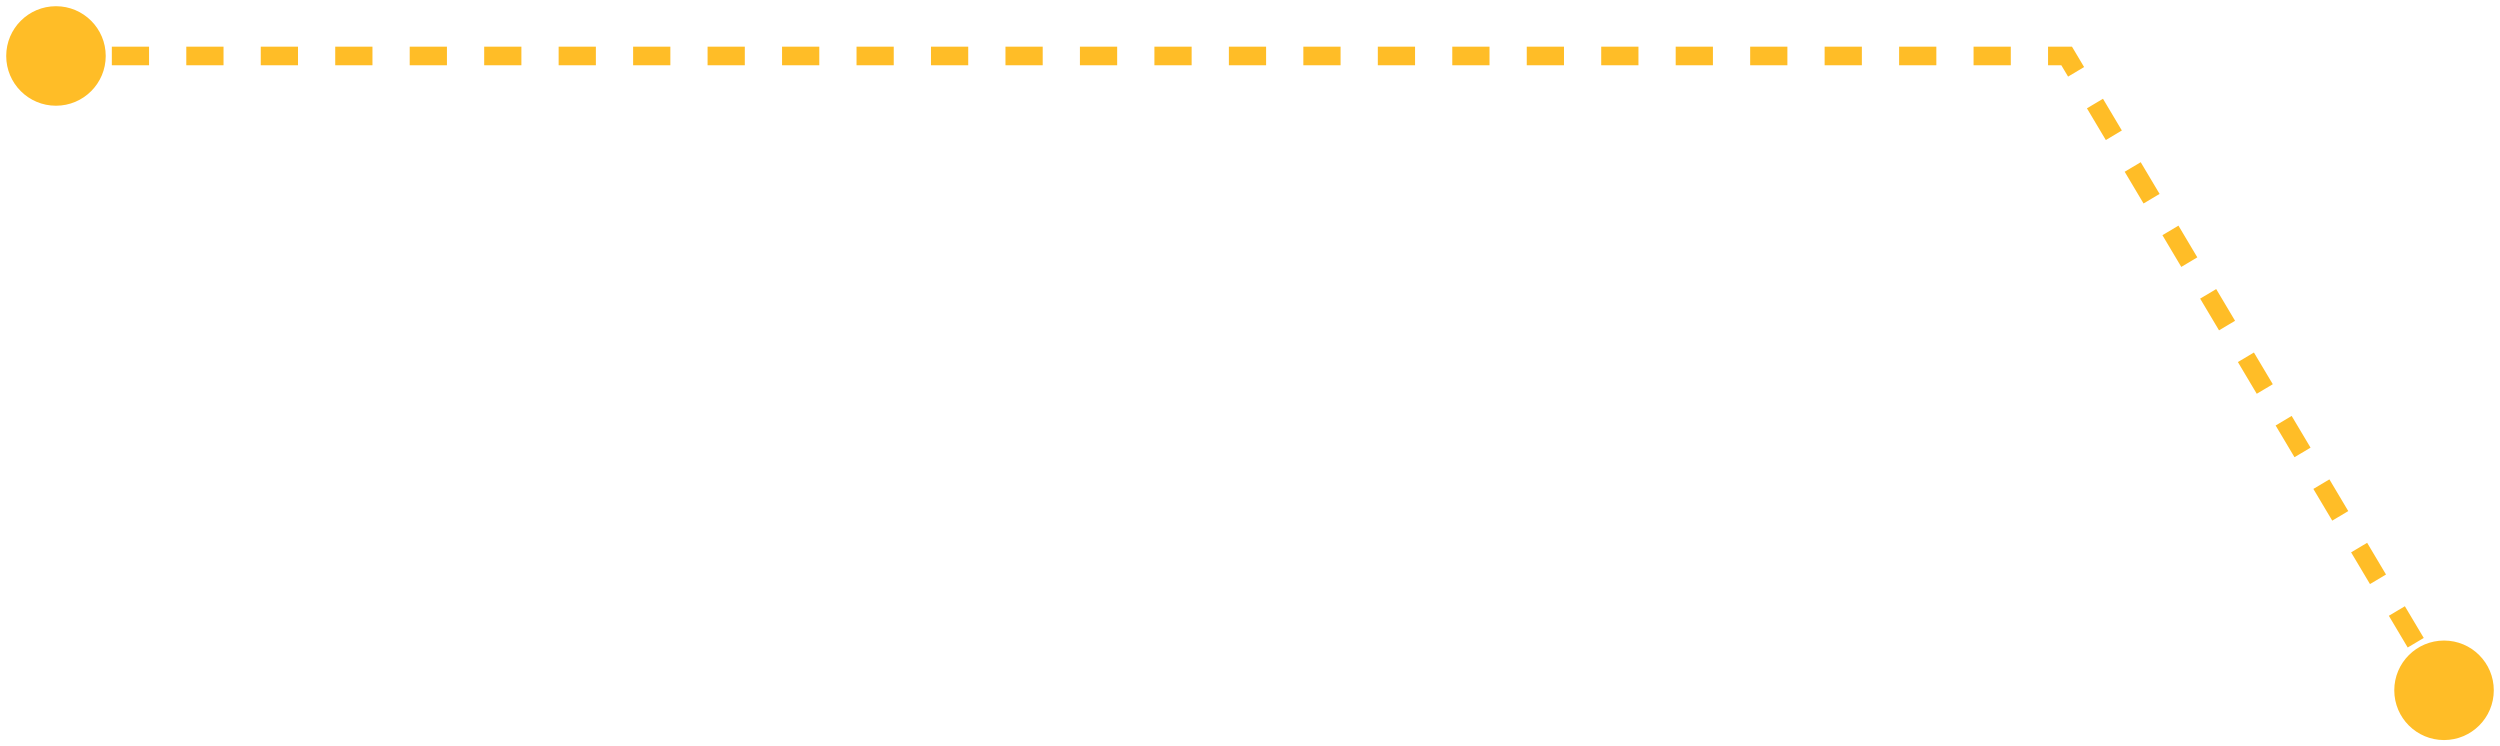 <?xml version="1.0" encoding="UTF-8"?> <svg xmlns="http://www.w3.org/2000/svg" width="134" height="40" viewBox="0 0 134 40" fill="none"><path d="M128.333 37C128.333 38.473 129.527 39.667 131 39.667C132.473 39.667 133.667 38.473 133.667 37C133.667 35.527 132.473 34.333 131 34.333C129.527 34.333 128.333 35.527 128.333 37ZM110.773 3L111.203 2.744L111.057 2.5H110.773V3ZM0.333 3C0.333 4.473 1.527 5.667 3 5.667C4.473 5.667 5.667 4.473 5.667 3C5.667 1.527 4.473 0.333 3 0.333C1.527 0.333 0.333 1.527 0.333 3ZM3 3.5H3.998V2.5H3V3.5ZM5.994 3.5H7.989V2.5H5.994V3.5ZM9.985 3.5H11.981V2.5H9.985V3.5ZM13.977 3.5H15.973V2.5H13.977V3.5ZM17.968 3.5H19.964V2.5H17.968V3.5ZM21.96 3.5H23.956V2.5H21.96V3.5ZM25.952 3.5H27.947V2.5H25.952V3.5ZM29.943 3.5H31.939V2.5H29.943V3.5ZM33.935 3.5H35.931V2.5H33.935V3.5ZM37.926 3.5H39.922V2.5H37.926V3.5ZM41.918 3.5H43.914V2.5H41.918V3.5ZM45.91 3.5H47.905V2.5H45.91V3.5ZM49.901 3.5H51.897V2.5H49.901V3.5ZM53.893 3.5H55.889V2.5H53.893V3.5ZM57.884 3.5H59.88V2.5H57.884V3.5ZM61.876 3.5H63.872V2.5H61.876V3.5ZM65.868 3.5H67.863V2.5H65.868V3.5ZM69.859 3.5H71.855V2.5H69.859V3.5ZM73.851 3.5H75.847V2.5H73.851V3.5ZM77.842 3.5H79.838V2.5H77.842V3.5ZM81.834 3.5H83.83V2.5H81.834V3.5ZM85.825 3.5H87.821V2.5H85.825V3.5ZM89.817 3.5H91.813V2.5H89.817V3.5ZM93.809 3.5H95.804V2.5H93.809V3.5ZM97.8 3.5H99.796V2.5H97.8V3.5ZM101.792 3.5H103.788V2.5H101.792V3.5ZM105.783 3.5H107.779V2.5H105.783V3.5ZM109.775 3.5H110.773V2.5H109.775V3.5ZM110.343 3.256L110.849 4.106L111.708 3.594L111.203 2.744L110.343 3.256ZM111.86 5.806L112.872 7.506L113.731 6.994L112.72 5.294L111.86 5.806ZM113.883 9.206L114.894 10.906L115.754 10.394L114.742 8.694L113.883 9.206ZM115.906 12.606L116.917 14.306L117.776 13.794L116.765 12.094L115.906 12.606ZM117.928 16.006L118.94 17.706L119.799 17.194L118.788 15.494L117.928 16.006ZM119.951 19.406L120.962 21.106L121.822 20.594L120.81 18.894L119.951 19.406ZM121.974 22.806L122.985 24.506L123.845 23.994L122.833 22.294L121.974 22.806ZM123.996 26.206L125.008 27.906L125.867 27.394L124.856 25.694L123.996 26.206ZM126.019 29.606L127.031 31.306L127.89 30.794L126.879 29.094L126.019 29.606ZM128.042 33.006L129.053 34.706L129.913 34.194L128.901 32.494L128.042 33.006ZM130.065 36.406L130.57 37.256L131.43 36.744L130.924 35.894L130.065 36.406Z" fill="#FFBD27"></path></svg> 